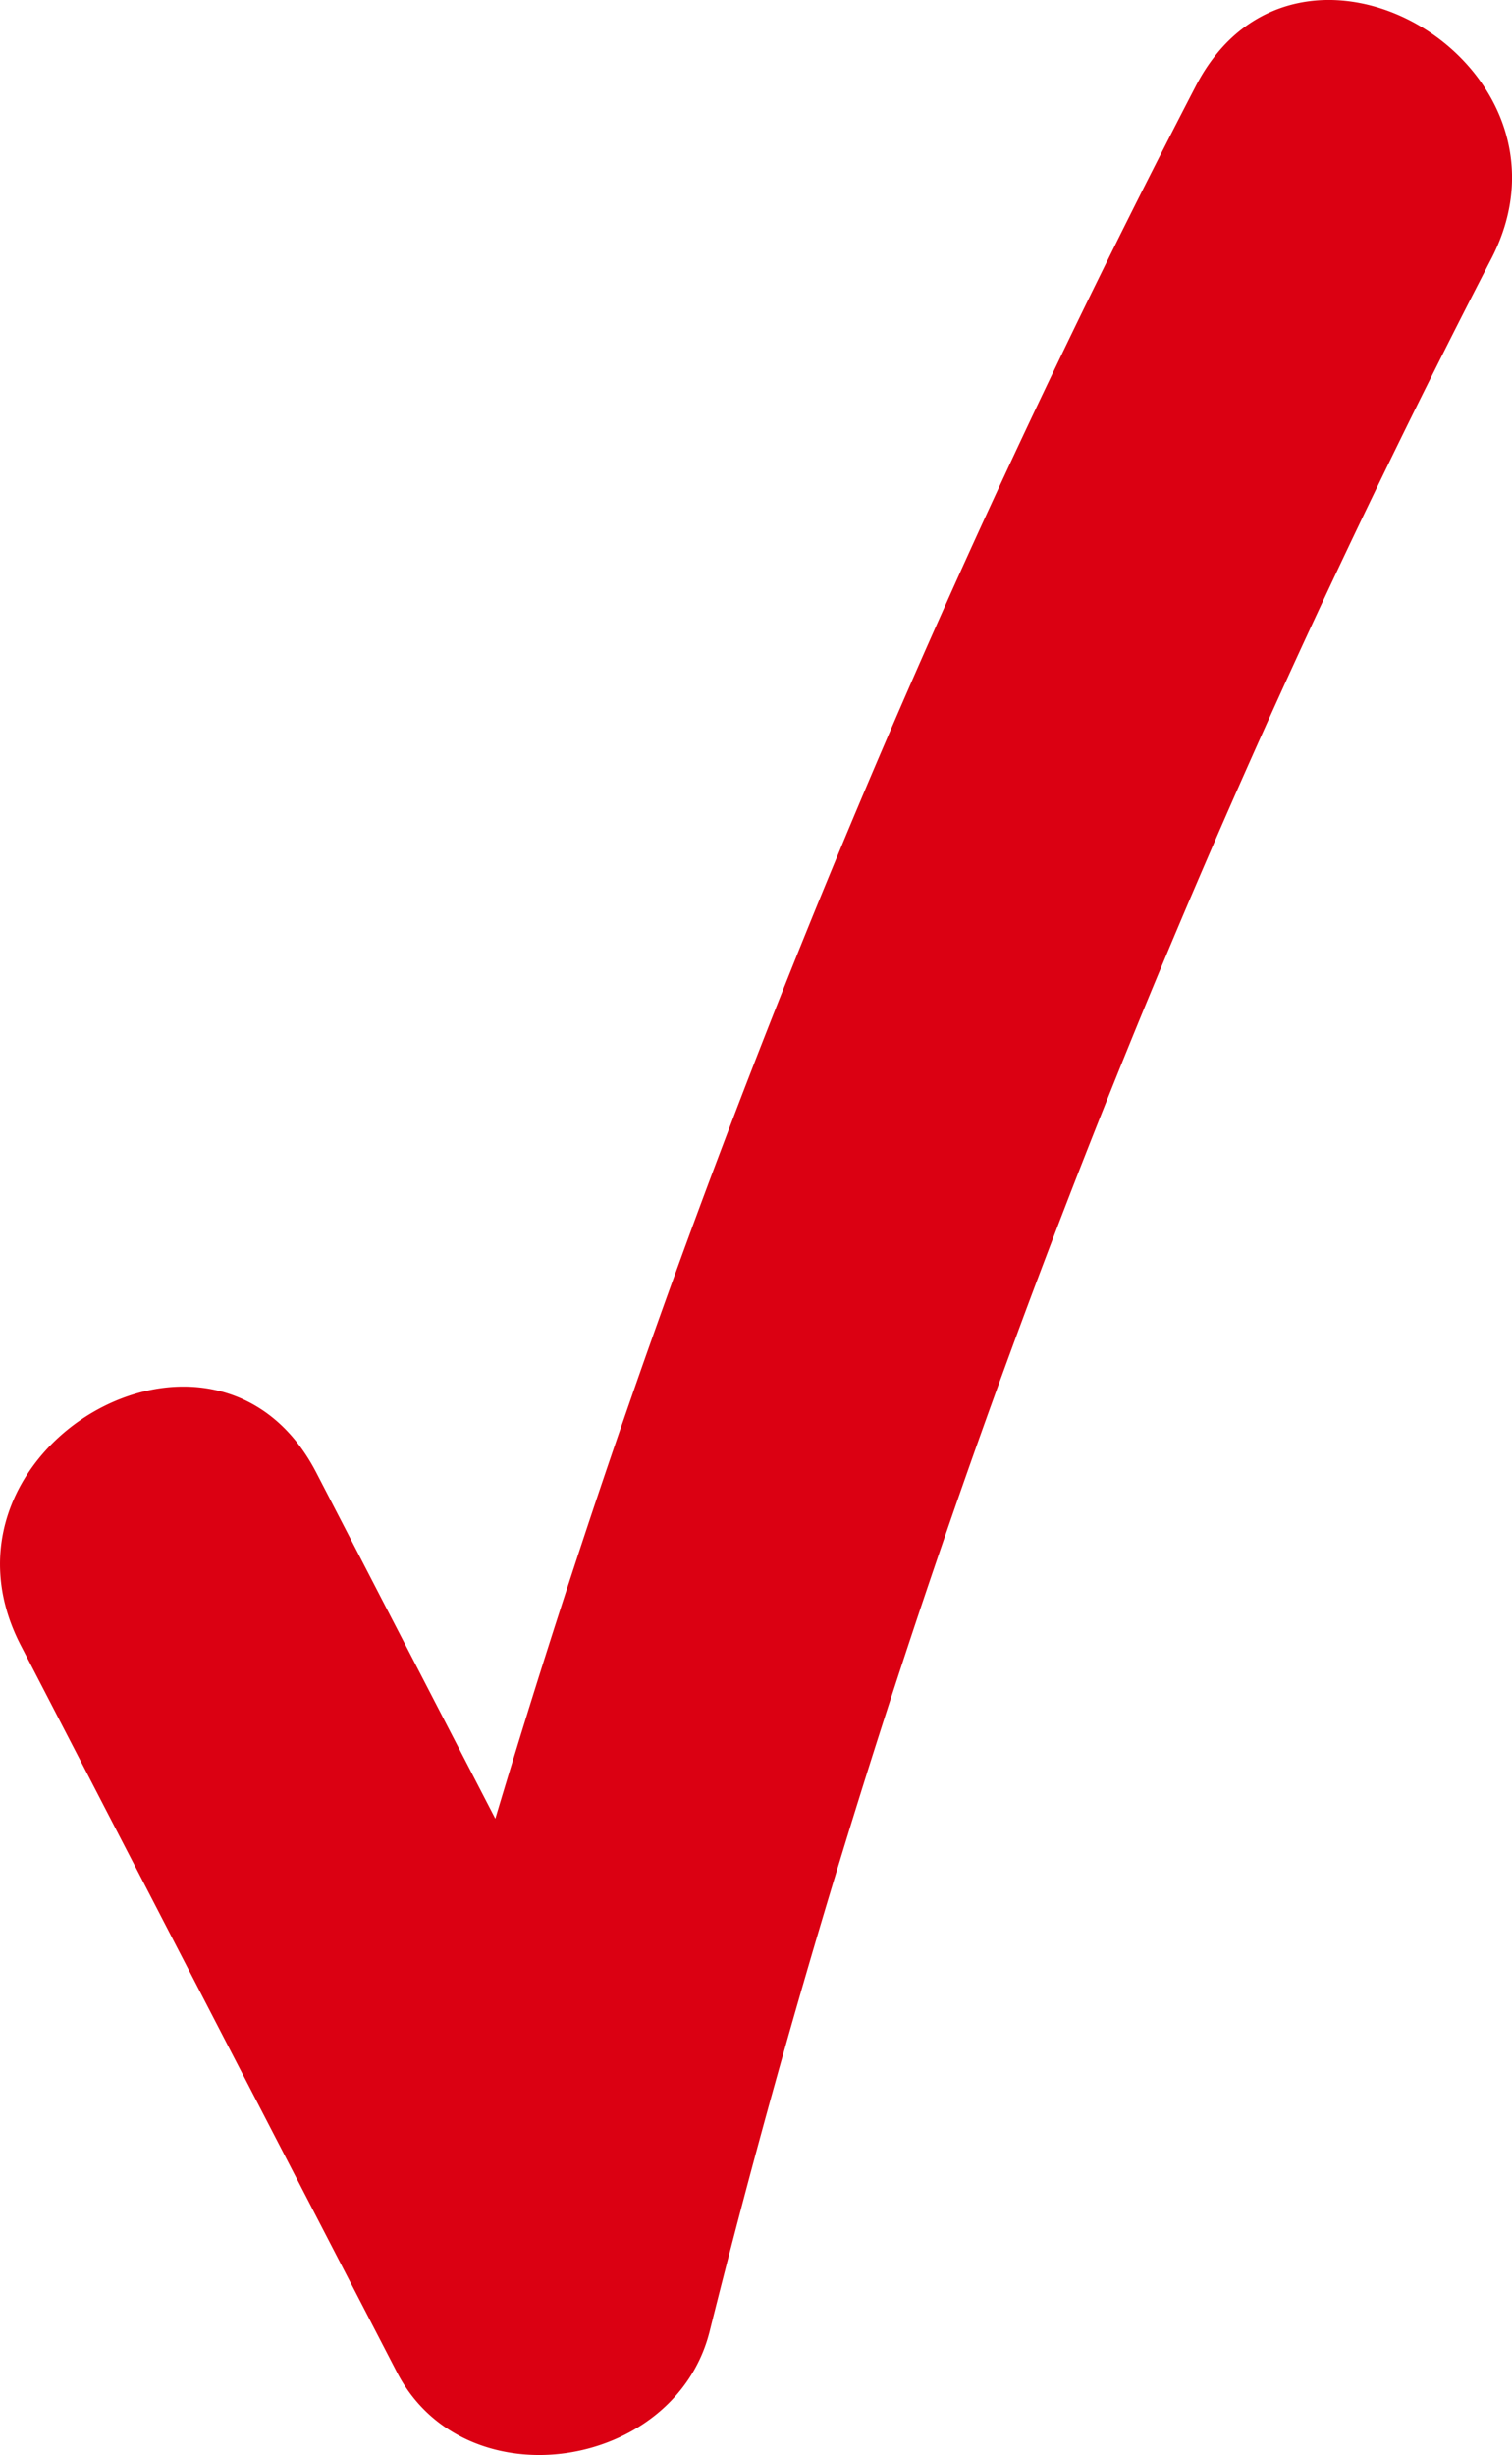 <svg xmlns="http://www.w3.org/2000/svg" width="31.072" height="50.424" viewBox="0 0 31.072 50.424">
  <path id="Trazado_1334" data-name="Trazado 1334" d="M.428,125.906l7.729,14.928c1.392,2.689,5.71,2.02,6.426-.84A195.914,195.914,0,0,1,30.645,97.427c2.079-4.014-3.987-7.574-6.072-3.55A203.926,203.926,0,0,0,7.8,138.124l6.426-.84L6.5,122.356c-2.08-4.02-8.152-.467-6.072,3.55" transform="translate(0 -92.109)" fill="#db0012"/>
</svg>
